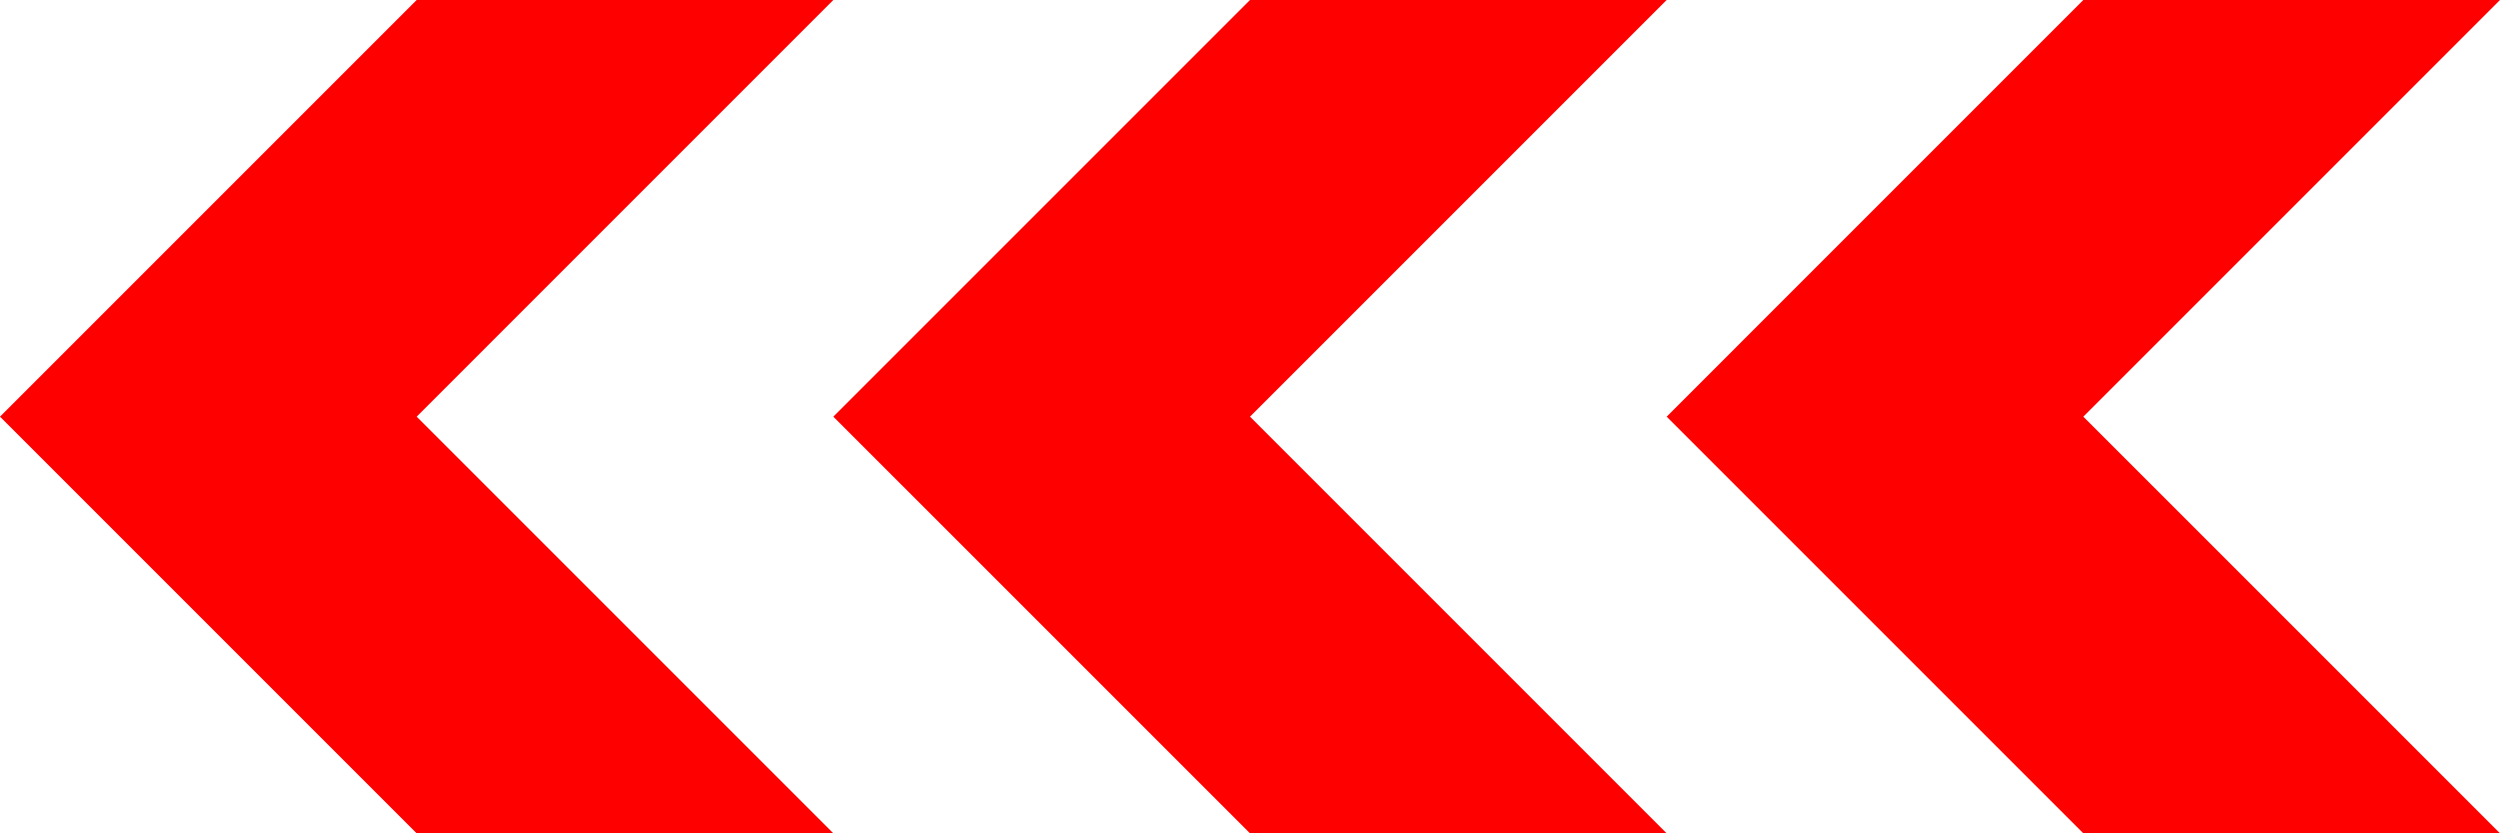<?xml version="1.0" encoding="UTF-8"?>
<!DOCTYPE svg PUBLIC "-//W3C//DTD SVG 1.1//EN" "http://www.w3.org/Graphics/SVG/1.1/DTD/svg11.dtd">
<svg xmlns="http://www.w3.org/2000/svg" xml:space="preserve" width="1950mm" height="650mm" style="shape-rendering:geometricPrecision; text-rendering:geometricPrecision; image-rendering:optimizeQuality; fill-rule:evenodd; clip-rule:evenodd"
viewBox="0 0 1950 650">
 <defs>
  <style type="text/css">
   <![CDATA[
    .fil1 {fill:red}
    .fil0 {fill:white}
   ]]>
  </style>
 </defs>
 <g id="Layer_x0020_1">
  <g id="_164212440">
   <rect id="_163858936" class="fil0" width="1950" height="650"/>
   <polygon id="_163859200" class="fil1" points="1300,0 975,0 650,325 975,650 1300,650 975,325 "/>
   <polygon id="_164212392" class="fil1" points="1950,0 1625,0 1300,325 1625,650 1950,650 1625,325 "/>
   <polygon id="_164212416" class="fil1" points="650,0 325,0 0,325 325,650 650,650 325,325 "/>
  </g>
 </g>
</svg>
